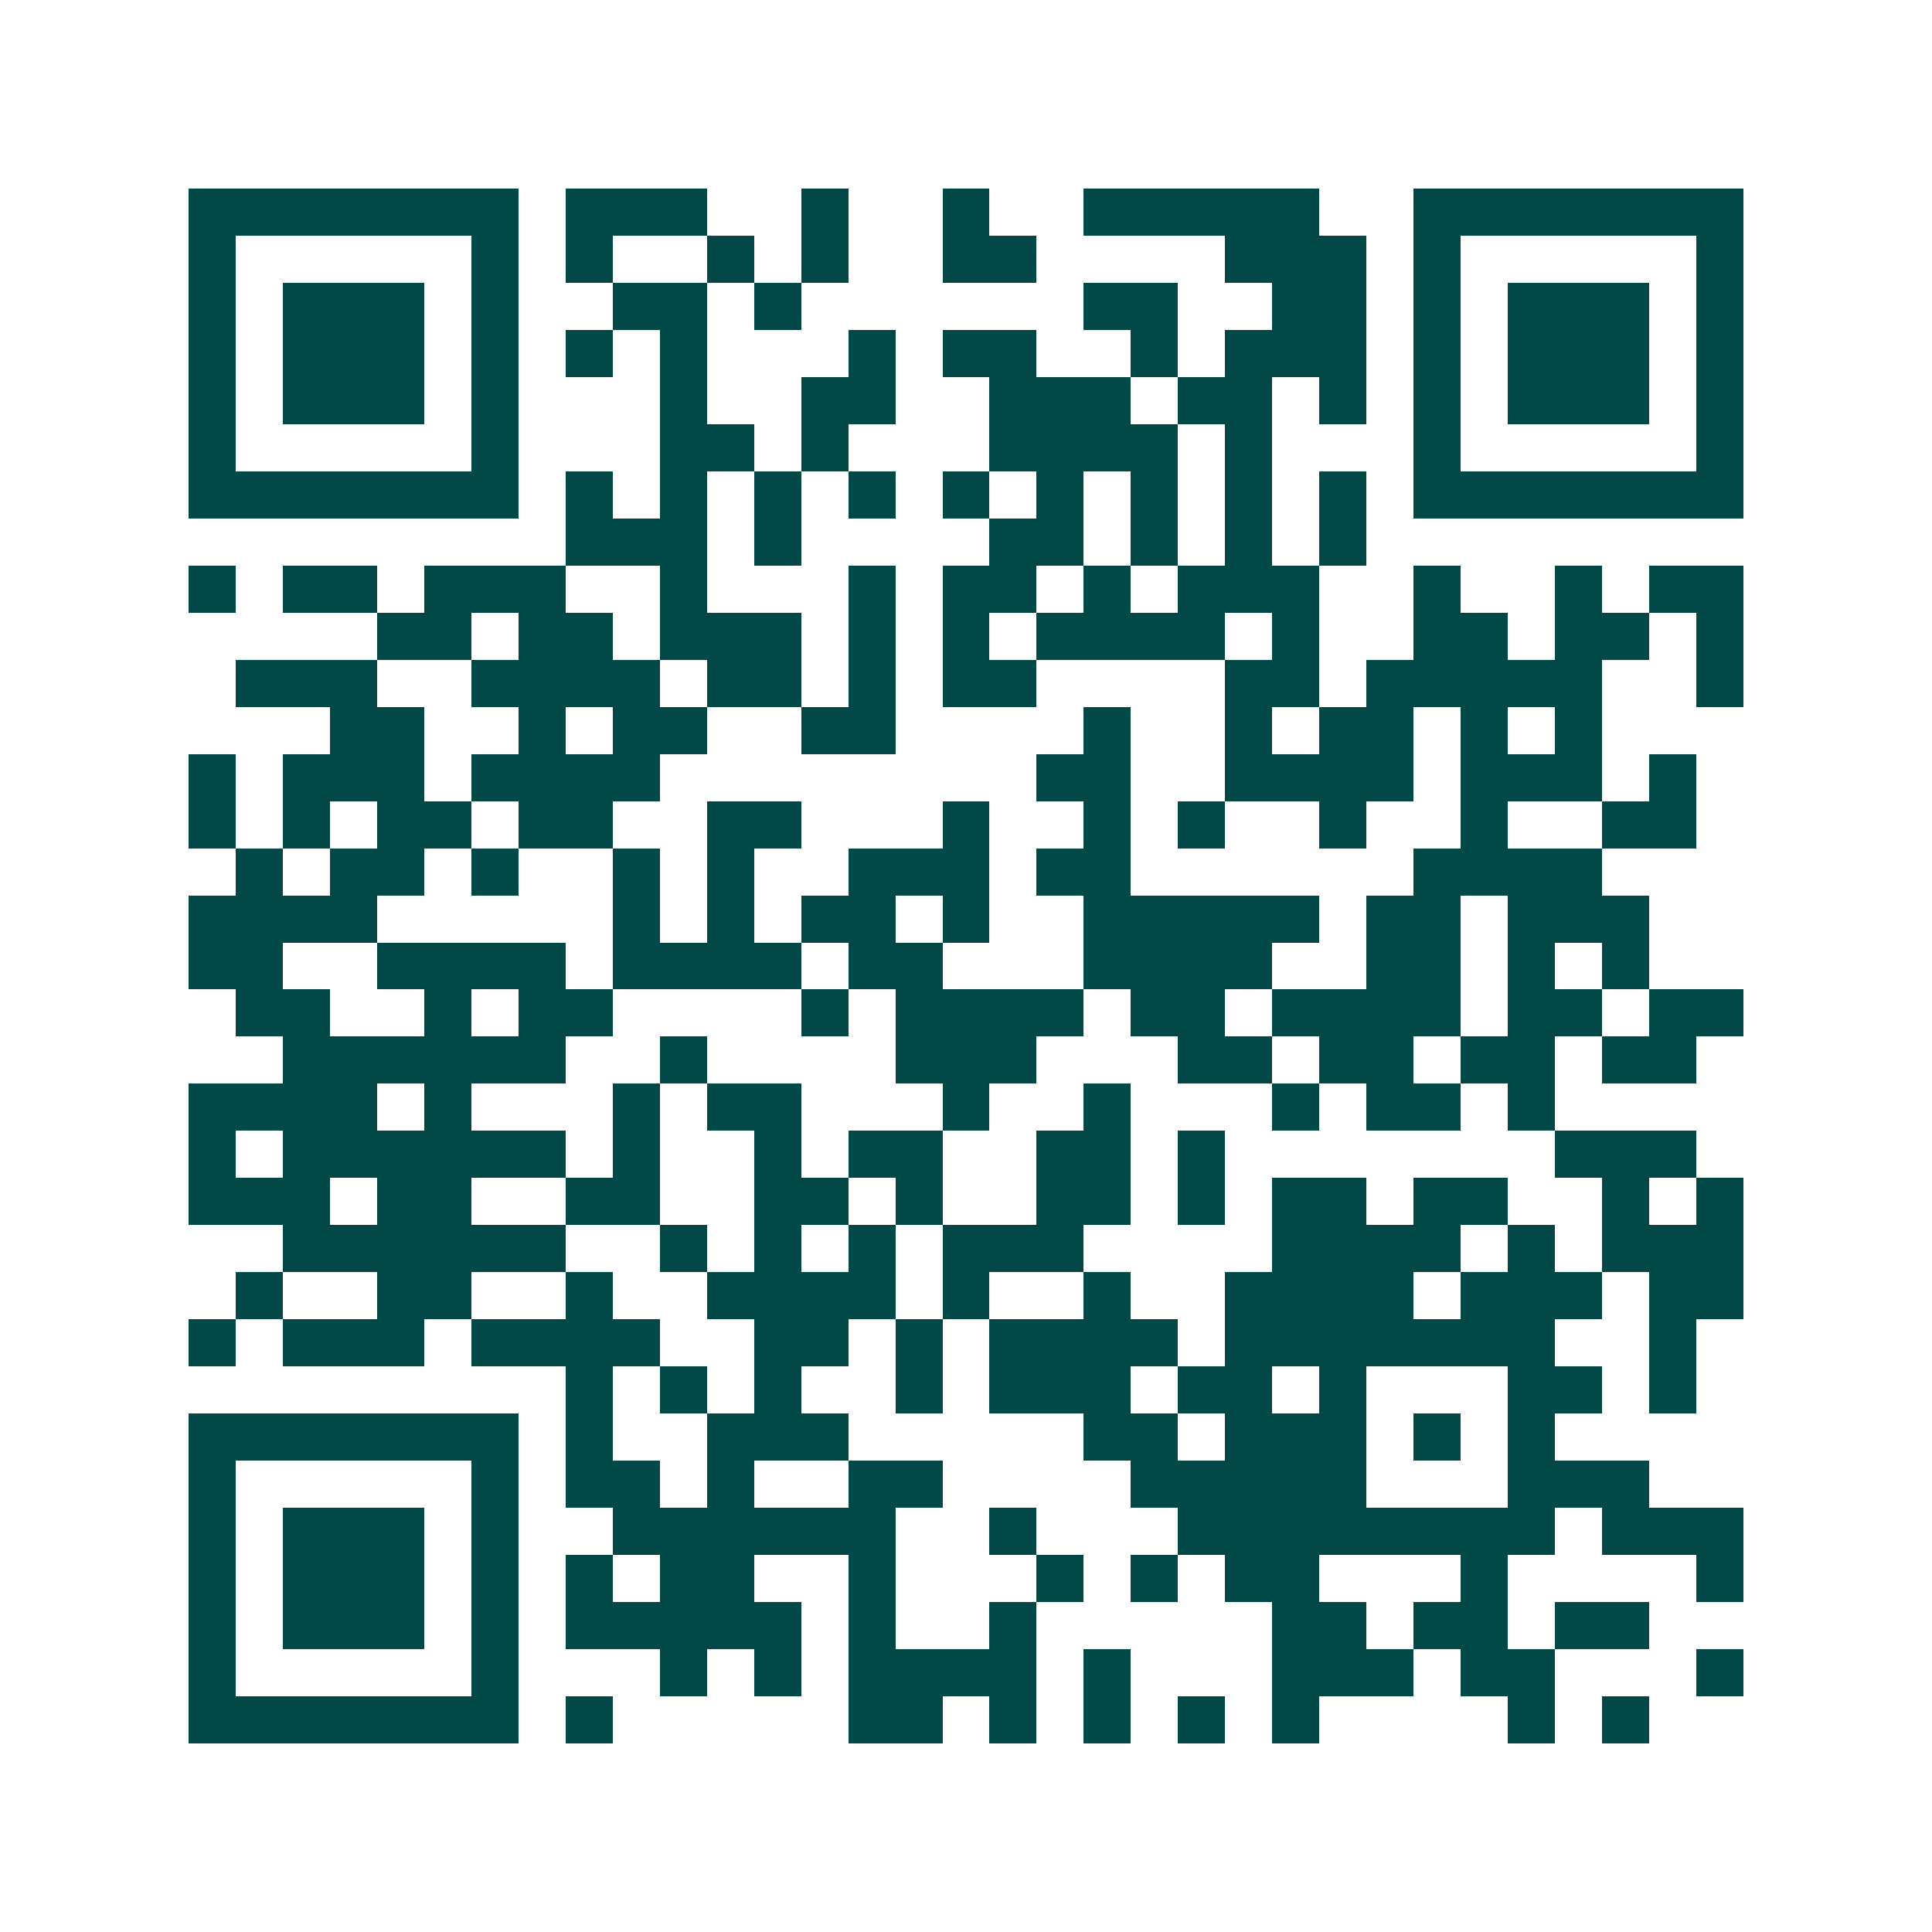 <svg xmlns="http://www.w3.org/2000/svg" width="200" height="200" viewBox="0 0 41 41" shape-rendering="crispEdges"><path fill="#ffffff" d="M0 0h41v41H0z"/><path stroke="#014847" d="M4 4.5h7m1 0h3m2 0h1m2 0h1m2 0h5m2 0h7M4 5.5h1m5 0h1m1 0h1m2 0h1m1 0h1m2 0h2m4 0h3m1 0h1m5 0h1M4 6.5h1m1 0h3m1 0h1m2 0h2m1 0h1m6 0h2m2 0h2m1 0h1m1 0h3m1 0h1M4 7.5h1m1 0h3m1 0h1m1 0h1m1 0h1m3 0h1m1 0h2m2 0h1m1 0h3m1 0h1m1 0h3m1 0h1M4 8.5h1m1 0h3m1 0h1m3 0h1m2 0h2m2 0h3m1 0h2m1 0h1m1 0h1m1 0h3m1 0h1M4 9.5h1m5 0h1m3 0h2m1 0h1m3 0h4m1 0h1m3 0h1m5 0h1M4 10.5h7m1 0h1m1 0h1m1 0h1m1 0h1m1 0h1m1 0h1m1 0h1m1 0h1m1 0h1m1 0h7M12 11.5h3m1 0h1m4 0h2m1 0h1m1 0h1m1 0h1M4 12.5h1m1 0h2m1 0h3m2 0h1m3 0h1m1 0h2m1 0h1m1 0h3m2 0h1m2 0h1m1 0h2M8 13.5h2m1 0h2m1 0h3m1 0h1m1 0h1m1 0h4m1 0h1m2 0h2m1 0h2m1 0h1M5 14.5h3m2 0h4m1 0h2m1 0h1m1 0h2m4 0h2m1 0h5m2 0h1M7 15.5h2m2 0h1m1 0h2m2 0h2m4 0h1m2 0h1m1 0h2m1 0h1m1 0h1M4 16.5h1m1 0h3m1 0h4m8 0h2m2 0h4m1 0h3m1 0h1M4 17.5h1m1 0h1m1 0h2m1 0h2m2 0h2m3 0h1m2 0h1m1 0h1m2 0h1m2 0h1m2 0h2M5 18.5h1m1 0h2m1 0h1m2 0h1m1 0h1m2 0h3m1 0h2m6 0h4M4 19.5h4m5 0h1m1 0h1m1 0h2m1 0h1m2 0h5m1 0h2m1 0h3M4 20.5h2m2 0h4m1 0h4m1 0h2m3 0h4m2 0h2m1 0h1m1 0h1M5 21.5h2m2 0h1m1 0h2m4 0h1m1 0h4m1 0h2m1 0h4m1 0h2m1 0h2M6 22.5h6m2 0h1m4 0h3m3 0h2m1 0h2m1 0h2m1 0h2M4 23.5h4m1 0h1m3 0h1m1 0h2m3 0h1m2 0h1m3 0h1m1 0h2m1 0h1M4 24.5h1m1 0h6m1 0h1m2 0h1m1 0h2m2 0h2m1 0h1m7 0h3M4 25.5h3m1 0h2m2 0h2m2 0h2m1 0h1m2 0h2m1 0h1m1 0h2m1 0h2m2 0h1m1 0h1M6 26.5h6m2 0h1m1 0h1m1 0h1m1 0h3m4 0h4m1 0h1m1 0h3M5 27.5h1m2 0h2m2 0h1m2 0h4m1 0h1m2 0h1m2 0h4m1 0h3m1 0h2M4 28.5h1m1 0h3m1 0h4m2 0h2m1 0h1m1 0h4m1 0h7m2 0h1M12 29.5h1m1 0h1m1 0h1m2 0h1m1 0h3m1 0h2m1 0h1m3 0h2m1 0h1M4 30.5h7m1 0h1m2 0h3m5 0h2m1 0h3m1 0h1m1 0h1M4 31.5h1m5 0h1m1 0h2m1 0h1m2 0h2m4 0h5m3 0h3M4 32.5h1m1 0h3m1 0h1m2 0h6m2 0h1m3 0h8m1 0h3M4 33.5h1m1 0h3m1 0h1m1 0h1m1 0h2m2 0h1m3 0h1m1 0h1m1 0h2m3 0h1m4 0h1M4 34.5h1m1 0h3m1 0h1m1 0h5m1 0h1m2 0h1m5 0h2m1 0h2m1 0h2M4 35.5h1m5 0h1m3 0h1m1 0h1m1 0h4m1 0h1m3 0h3m1 0h2m3 0h1M4 36.5h7m1 0h1m5 0h2m1 0h1m1 0h1m1 0h1m1 0h1m4 0h1m1 0h1"/></svg>
